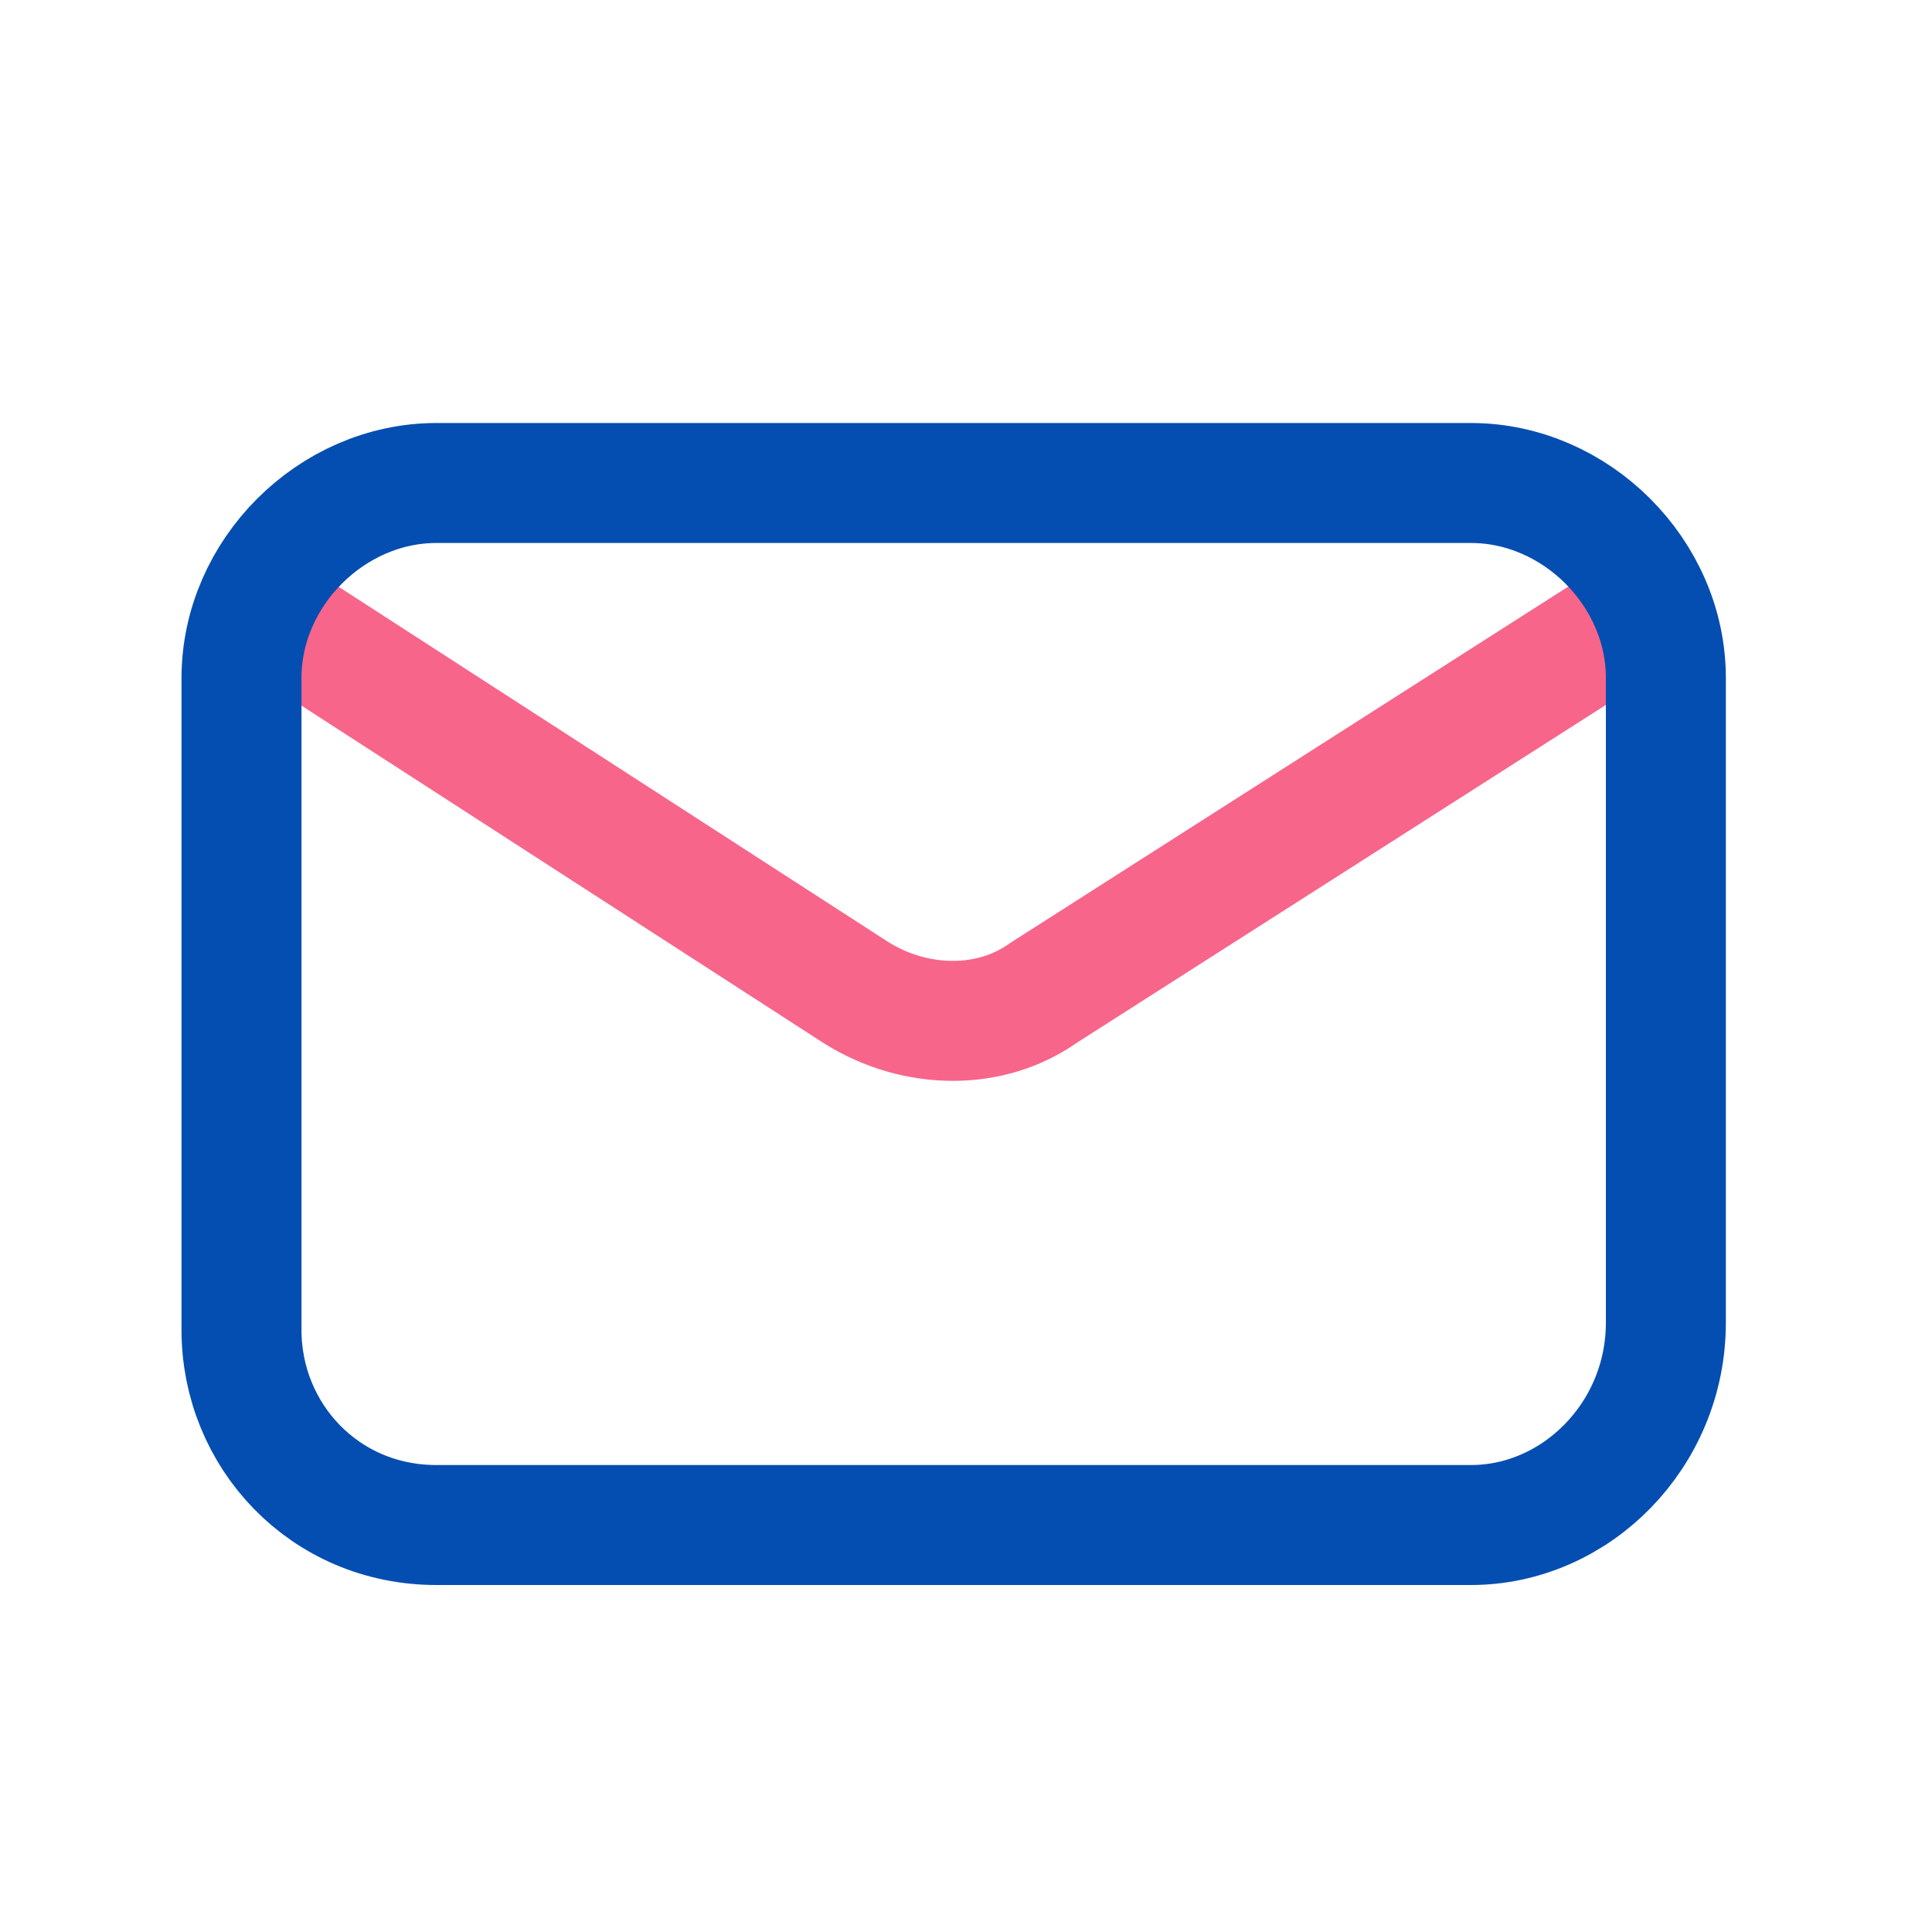 <svg width="20" height="20" viewBox="0 0 20 20" fill="none" xmlns="http://www.w3.org/2000/svg">
    <g id="Icon/16x/mail">
        <path id="Vector"
            d="M2.5 6.164L8.864 10.277C9.485 10.665 10.261 10.665 10.804 10.277L17.245 6.164"
            stroke="#F7658B" stroke-width="1.242" stroke-miterlimit="10" />
        <path id="Vector_2"
            d="M15.227 15.787H4.518C3.354 15.787 2.5 14.856 2.5 13.769V7.018C2.5 5.931 3.431 5 4.518 5H15.227C16.314 5 17.245 5.931 17.245 7.018V13.692C17.245 14.856 16.314 15.787 15.227 15.787Z"
            stroke="#054EB1" stroke-width="1.242" stroke-miterlimit="10" />
    </g>
</svg>
    